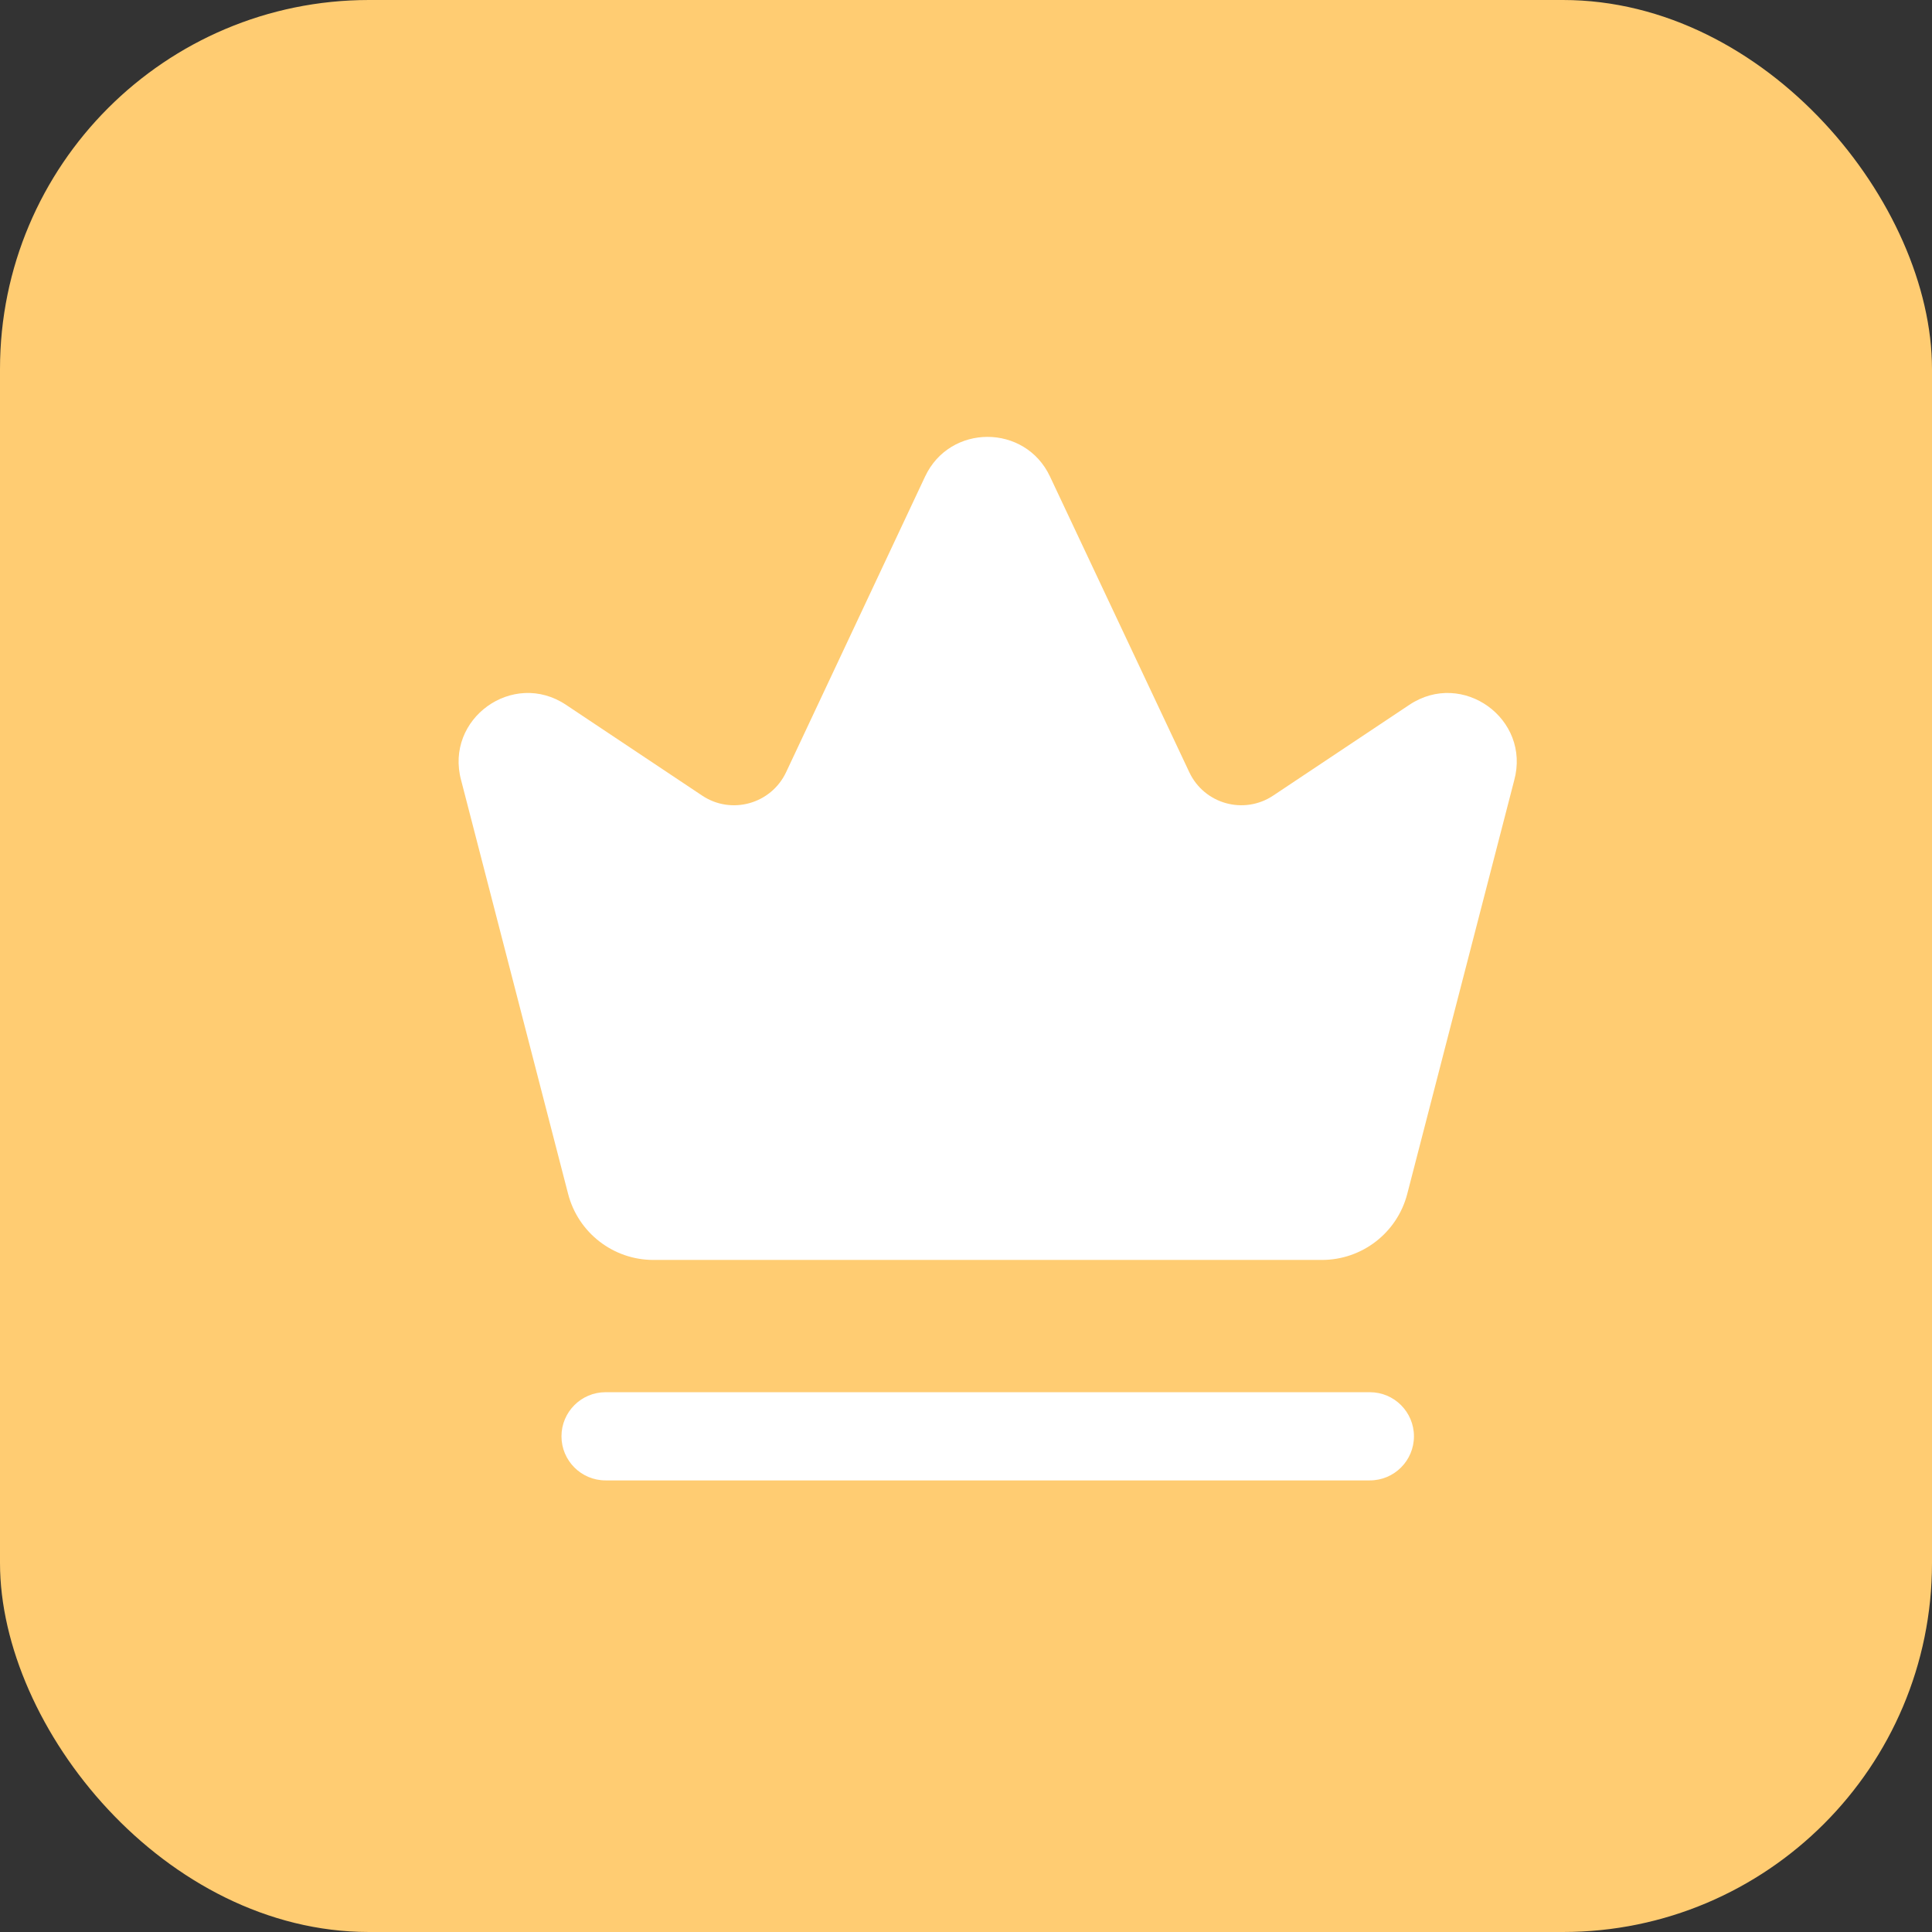 <svg width="63" height="63" viewBox="0 0 63 63" fill="none" xmlns="http://www.w3.org/2000/svg">
<rect x="0" y="0" width="63" height="63" fill="#333333" stroke="none"/>
<rect width="63" height="63" rx="12.034" fill="#FFCC72"/>
<path d="M18.525 38.93L15.038 25.447C14.492 23.439 16.727 21.829 18.456 22.983L22.896 25.943C23.849 26.58 25.145 26.217 25.634 25.18L30.166 15.539C30.975 13.815 33.427 13.816 34.238 15.537L38.782 25.182C39.271 26.219 40.565 26.578 41.517 25.943L45.958 22.983C47.689 21.829 49.924 23.441 49.376 25.447L45.889 38.93C45.561 40.199 44.416 41.085 43.105 41.085H21.307C19.998 41.085 18.853 40.199 18.525 38.93ZM46.107 46.836C46.107 46.042 45.463 45.398 44.669 45.398H19.747C18.953 45.398 18.309 46.042 18.309 46.836C18.309 47.63 18.953 48.274 19.747 48.274H44.669C45.463 48.274 46.107 47.63 46.107 46.836Z" fill="white"/>
</svg>
